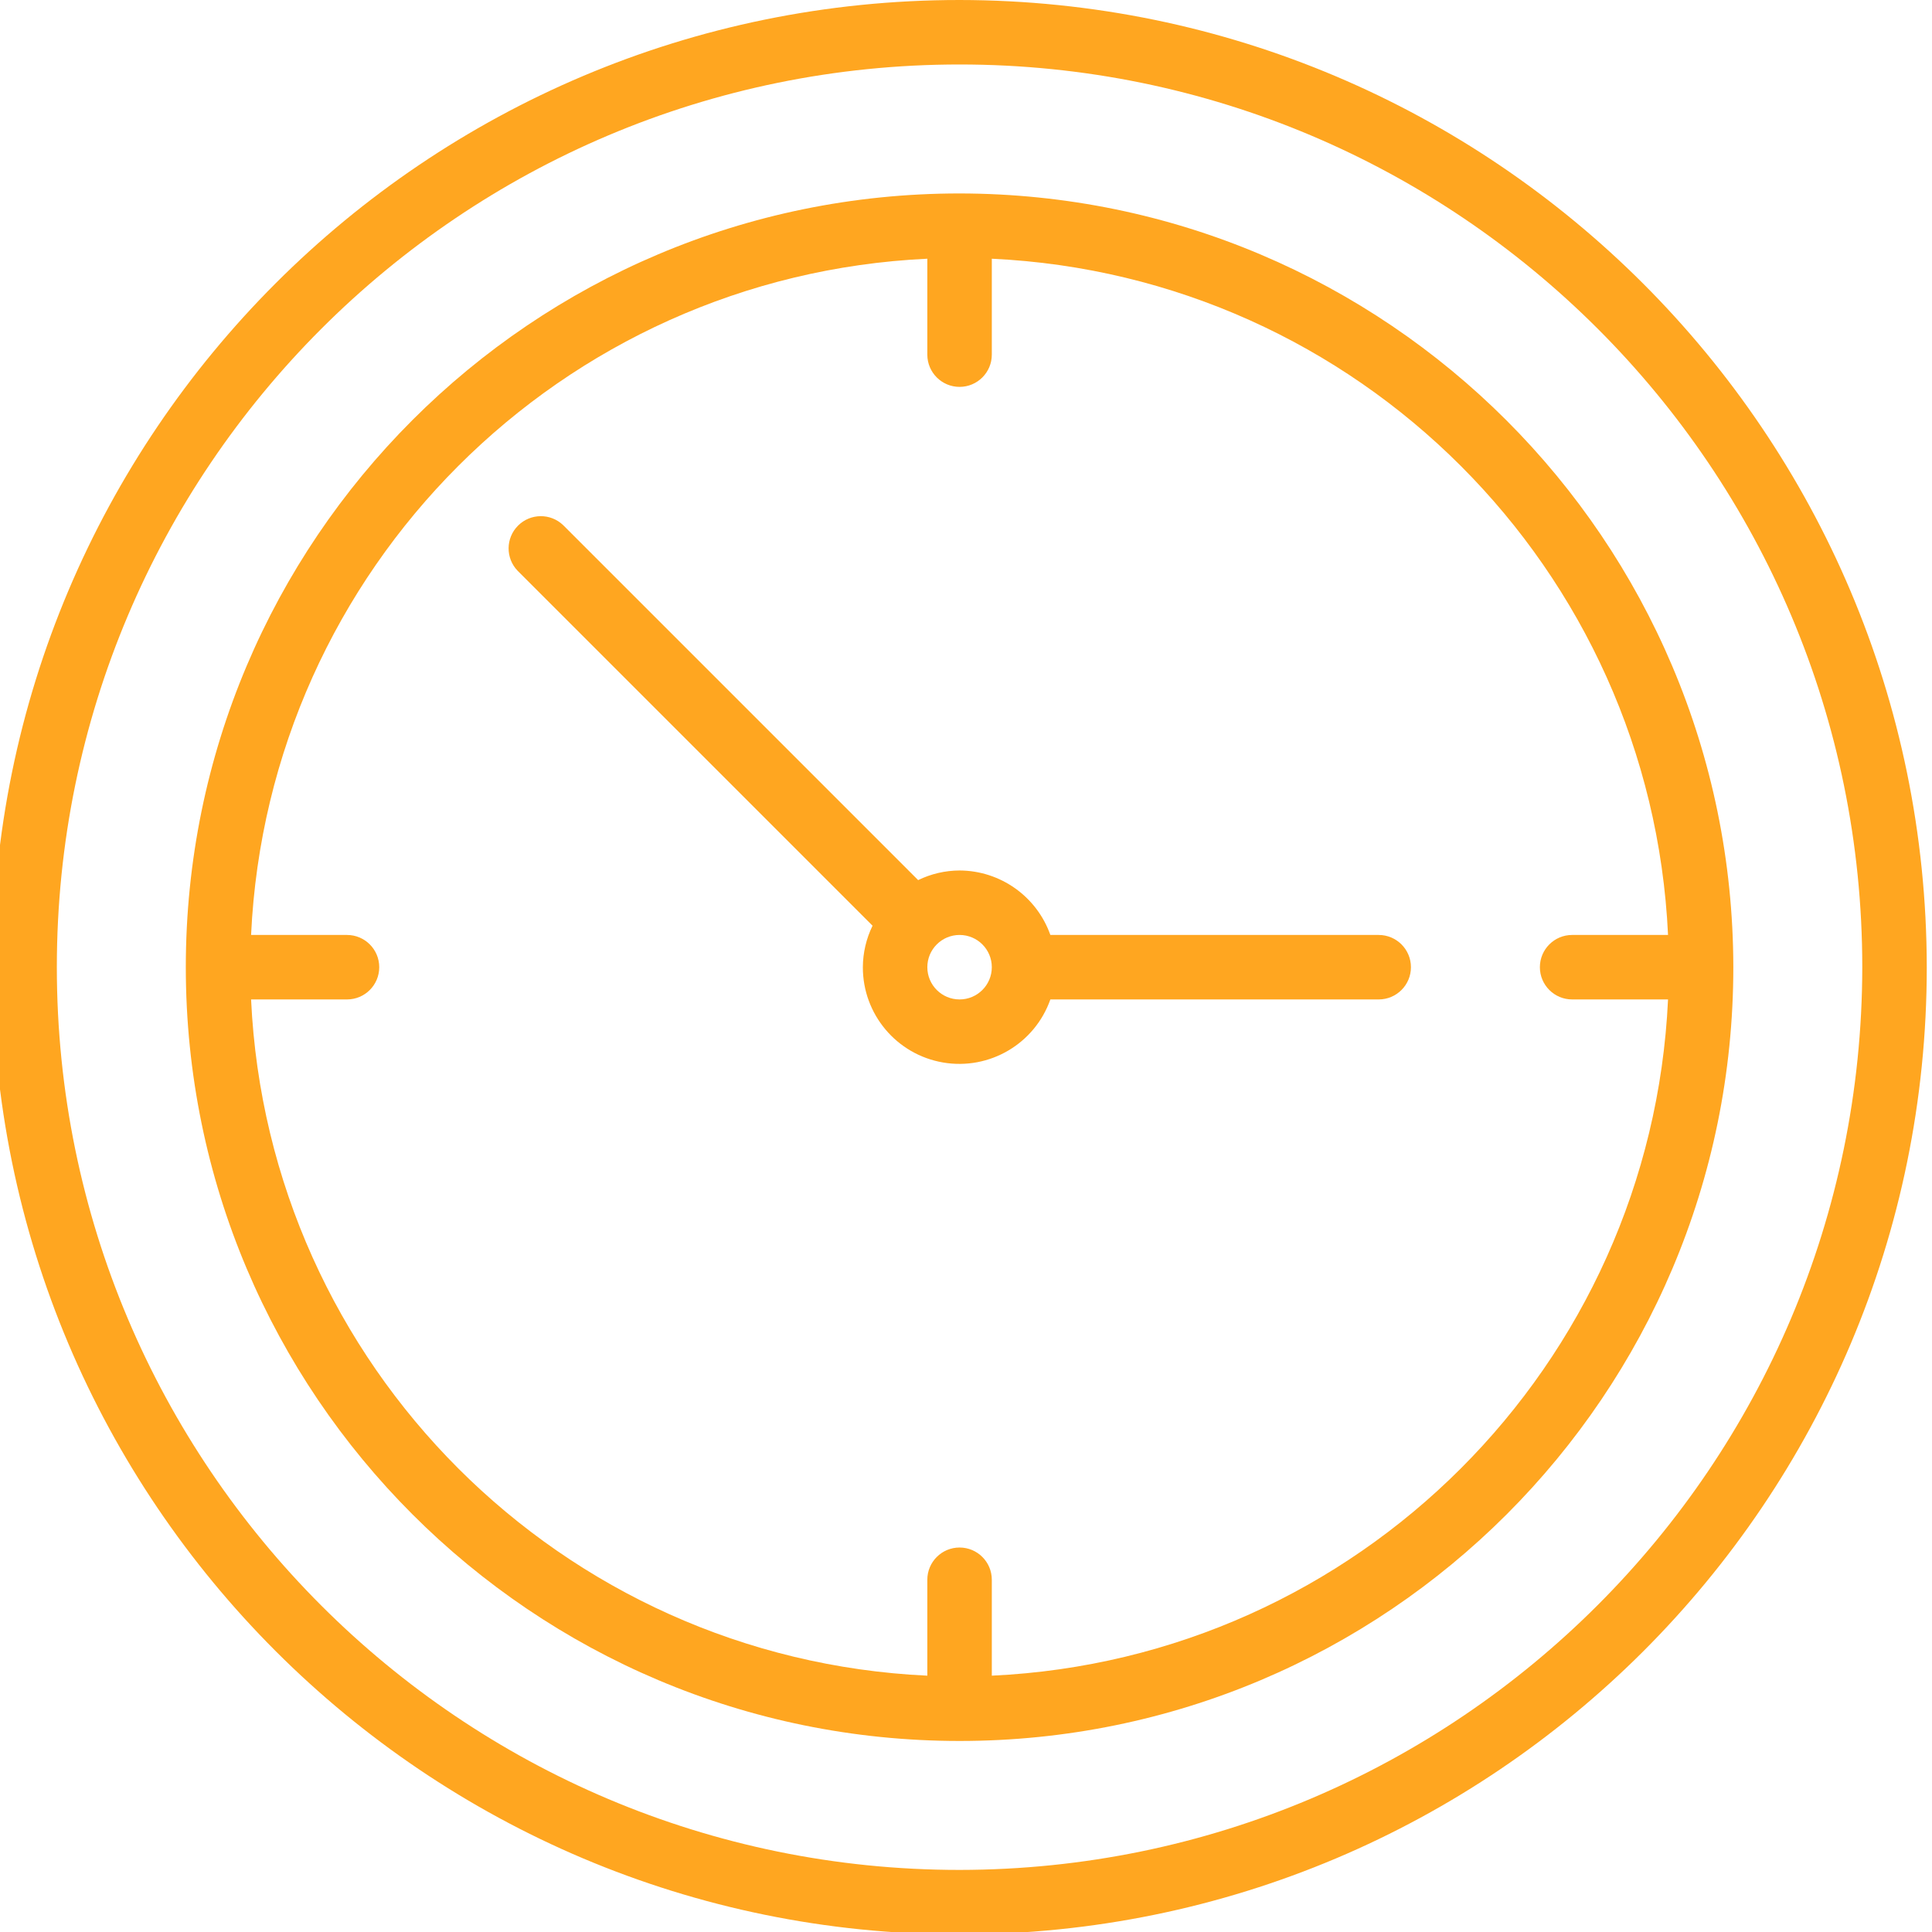 <svg width="150" height="150" viewBox="0 0 150 150" fill="none" xmlns="http://www.w3.org/2000/svg">
<g clip-path="url(#clip0_6038_1048)">
<path d="M74.501 0C33.028 0 -0.593 33.621 -0.593 75.093C-0.593 116.566 33.028 150.186 74.501 150.186C115.973 150.186 149.594 116.566 149.594 75.093C149.547 33.64 115.953 0.046 74.501 0ZM74.501 145.18C35.793 145.18 4.413 113.801 4.413 75.093C4.413 36.386 35.793 5.006 74.501 5.006C113.208 5.006 144.587 36.386 144.587 75.093C144.543 113.783 113.19 145.136 74.501 145.18Z" fill="#FFA620"/>
<path d="M74.5 15.019C41.322 15.019 14.426 41.915 14.426 75.093C14.426 108.272 41.322 135.168 74.5 135.168C107.679 135.168 134.575 108.272 134.575 75.093C134.536 41.931 107.663 15.058 74.5 15.019ZM77.004 130.099V122.652C77.004 121.27 75.883 120.149 74.5 120.149C73.118 120.149 71.997 121.27 71.997 122.652V130.099C43.568 128.772 20.822 106.025 19.494 77.596H26.941C28.324 77.596 29.444 76.476 29.444 75.093C29.444 73.711 28.324 72.59 26.941 72.59H19.494C20.822 44.161 43.568 21.415 71.997 20.087V27.534C71.997 28.916 73.118 30.037 74.5 30.037C75.883 30.037 77.004 28.916 77.004 27.534V20.087C105.432 21.415 128.179 44.161 129.506 72.59H122.059C120.677 72.59 119.556 73.711 119.556 75.093C119.556 76.476 120.677 77.596 122.059 77.596H129.506C128.179 106.025 105.432 128.772 77.004 130.099Z" fill="#FFA620"/>
<path d="M107.041 72.59H81.55C80.492 69.6 77.671 67.597 74.501 67.584C73.384 67.588 72.283 67.844 71.279 68.334L71.265 68.312L43.73 40.778C42.748 39.83 41.187 39.843 40.221 40.809C39.256 41.774 39.242 43.335 40.191 44.318L67.725 71.852L67.747 71.867C67.256 72.871 66.997 73.975 66.992 75.093C66.984 78.746 69.613 81.872 73.214 82.491C76.815 83.11 80.336 81.042 81.55 77.596H107.041C108.424 77.596 109.545 76.475 109.545 75.093C109.545 73.711 108.424 72.59 107.041 72.59ZM74.501 77.596C73.119 77.596 71.998 76.475 71.998 75.093C71.998 73.711 73.119 72.59 74.501 72.59C75.883 72.59 77.004 73.711 77.004 75.093C77.004 76.475 75.883 77.596 74.501 77.596Z" fill="#FFA620"/>
</g>
<defs>
<clipPath id="clip0_6038_1048">
<rect width="150" height="150" fill="white"/>
</clipPath>
</defs>
</svg>
